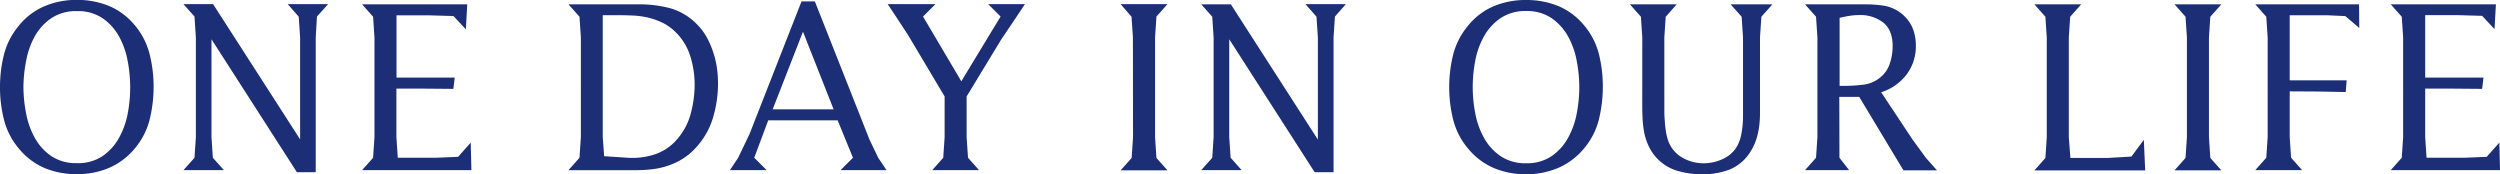 <svg xmlns="http://www.w3.org/2000/svg" viewBox="0 0 653.25 45.54"><defs><style>.cls-1{fill:#1c2e76;}</style></defs><g id="レイヤー_2" data-name="レイヤー 2"><g id="デザイン"><path class="cls-1" d="M20.94,51.18a17.71,17.71,0,0,1-6.78-5.07,18.8,18.8,0,0,1-3.93-7.56A34.52,34.52,0,0,1,9.18,30a35.12,35.12,0,0,1,1-8.37,19,19,0,0,1,3.75-7.47,17.45,17.45,0,0,1,6.81-5.28,21.52,21.52,0,0,1,8.55-1.68,21.92,21.92,0,0,1,8.16,1.5,17.44,17.44,0,0,1,6.72,4.86,18.83,18.83,0,0,1,4.08,7.71A35.15,35.15,0,0,1,49.32,30a35.91,35.91,0,0,1-1,8.31,18.64,18.64,0,0,1-3.72,7.47,18,18,0,0,1-6.84,5.28,21.31,21.31,0,0,1-8.52,1.68A21.59,21.59,0,0,1,20.94,51.18ZM36,48a14.06,14.06,0,0,0,4.29-4.77,21.13,21.13,0,0,0,2.28-6.42A36.83,36.83,0,0,0,43.2,30a37.31,37.31,0,0,0-.66-6.84,21.12,21.12,0,0,0-2.28-6.45A14.06,14.06,0,0,0,36,12a11.43,11.43,0,0,0-6.69-1.86A11.57,11.57,0,0,0,22.56,12a13.94,13.94,0,0,0-4.32,4.77A21.12,21.12,0,0,0,16,23.19,37.31,37.31,0,0,0,15.3,30,36.83,36.83,0,0,0,16,36.84a21.13,21.13,0,0,0,2.28,6.42A13.94,13.94,0,0,0,22.56,48a11.57,11.57,0,0,0,6.72,1.86A11.43,11.43,0,0,0,36,48Z" transform="translate(-9.18 -7.23)"/><path class="cls-1" d="M60.36,17,60,11.55,57.12,8.31h7.74L87.6,43.65V17l-.36-5.4L84.36,8.31H94.92L92,11.55,91.68,17V52.23H86.76L64.44,17.49V43.05l.36,5.4,2.88,3.24H57.12L60,48.45l.36-5.4Z" transform="translate(-9.18 -7.23)"/><path class="cls-1" d="M103.79,51.69l2.88-3.24.36-5.4V17l-.36-5.4-2.88-3.24h27.48l-.36,6.54-3.24-3.48-6.18-.18h-8.7V27.51H128l-.36,2.94-7.26-.06h-7.62V43.05l.36,5.4H123l5.88-.24,3.3-3.72.18,7.2Z" transform="translate(-9.18 -7.23)"/><path class="cls-1" d="M160.6,48.45l.36-5.4V17l-.36-5.4-2.88-3.24H176a31.49,31.49,0,0,1,8.22,1,15.74,15.74,0,0,1,7.08,4.23,15.06,15.06,0,0,1,2.52,3.33,21.9,21.9,0,0,1,1.68,3.84,24.05,24.05,0,0,1,1,4.11,29.25,29.25,0,0,1,.3,4.14,31.63,31.63,0,0,1-1.23,8.7,19.85,19.85,0,0,1-4.23,7.74,16.86,16.86,0,0,1-3.45,3.06A17.9,17.9,0,0,1,184,50.43a20,20,0,0,1-4.23,1,37.52,37.52,0,0,1-4.59.27H157.72Zm12.66,0a18.47,18.47,0,0,0,7.35-1,13.3,13.3,0,0,0,6-4.44,16.63,16.63,0,0,0,3.15-6.45,29.29,29.29,0,0,0,.93-7.17,24.86,24.86,0,0,0-1.2-7.68,15.11,15.11,0,0,0-4.26-6.54A12.46,12.46,0,0,0,181.93,13a18.46,18.46,0,0,0-3.54-1.2,21.33,21.33,0,0,0-3.81-.51q-2-.09-4-.09h-3.9V43.05l.36,5Z" transform="translate(-9.18 -7.23)"/><path class="cls-1" d="M206.26,48.45l3.24,3.24h-9.6l2.16-3.24L205,42.33,218.62,7.59h3.48l14.28,36.12,2.28,4.74,2.16,3.24h-12l3.24-3.24-4-9.78H209.92ZM227,35.79l-8-20.28-7.92,20.28Z" transform="translate(-9.18 -7.23)"/><path class="cls-1" d="M246.47,16.41l-3.18-4.86-2.16-3.24h12.48l-3.24,3.24,10,16.92,10.26-16.92-3.24-3.24H277l-2.16,3.24-4.08,6.06-9,14.82V43.05l.36,5.4L265,51.69H252.77l2.88-3.24.36-5.4V32.43Z" transform="translate(-9.18 -7.23)"/><path class="cls-1" d="M305.21,17l-.36-5.4L302,8.31h12.24l-2.88,3.24L311,17v26.1l.36,5.4,2.88,3.24H302l2.88-3.24.36-5.4Z" transform="translate(-9.18 -7.23)"/><path class="cls-1" d="M326.3,17l-.36-5.4-2.88-3.24h7.74l22.74,35.34V17l-.36-5.4L350.3,8.31h10.56L358,11.55l-.36,5.4V52.23H352.7L330.38,17.49V43.05l.36,5.4,2.88,3.24H323.06l2.88-3.24.36-5.4Z" transform="translate(-9.18 -7.23)"/><path class="cls-1" d="M399.62,51.18a17.71,17.71,0,0,1-6.78-5.07,18.8,18.8,0,0,1-3.93-7.56A34.52,34.52,0,0,1,387.86,30a35.12,35.12,0,0,1,1-8.37,19,19,0,0,1,3.75-7.47,17.45,17.45,0,0,1,6.81-5.28A21.52,21.52,0,0,1,408,7.23a21.92,21.92,0,0,1,8.16,1.5,17.44,17.44,0,0,1,6.72,4.86,18.83,18.83,0,0,1,4.08,7.71A35.15,35.15,0,0,1,428,30a35.91,35.91,0,0,1-1,8.31,18.64,18.64,0,0,1-3.72,7.47,18,18,0,0,1-6.84,5.28A21.31,21.31,0,0,1,408,52.77,21.59,21.59,0,0,1,399.62,51.18Zm15-3.15a14.06,14.06,0,0,0,4.29-4.77,21.13,21.13,0,0,0,2.28-6.42,36.83,36.83,0,0,0,.66-6.81,37.31,37.31,0,0,0-.66-6.84,21.12,21.12,0,0,0-2.28-6.45A14.06,14.06,0,0,0,414.65,12,11.43,11.43,0,0,0,408,10.11,11.57,11.57,0,0,0,401.24,12a13.94,13.94,0,0,0-4.32,4.77,21.12,21.12,0,0,0-2.28,6.45A37.31,37.31,0,0,0,394,30a36.83,36.83,0,0,0,.66,6.81,21.13,21.13,0,0,0,2.28,6.42A13.94,13.94,0,0,0,401.24,48,11.57,11.57,0,0,0,408,49.89,11.43,11.43,0,0,0,414.65,48Z" transform="translate(-9.18 -7.23)"/><path class="cls-1" d="M438.31,17l-.36-5.4-2.88-3.24h12.24l-2.88,3.24-.36,5.4V33.57q0,1.08,0,2.46t.12,2.82q.09,1.44.3,2.76a13.37,13.37,0,0,0,.57,2.34,8.24,8.24,0,0,0,3.66,4.44,11,11,0,0,0,5.64,1.5,11.87,11.87,0,0,0,4.92-1.08A8.18,8.18,0,0,0,463,45.57a9.46,9.46,0,0,0,1-2.46,19.94,19.94,0,0,0,.48-2.73,26.92,26.92,0,0,0,.15-2.85V17l-.36-5.4-2.88-3.24h10.92l-2.88,3.24-.36,5.4V36.81a27.06,27.06,0,0,1-.21,3.36,19.41,19.41,0,0,1-.72,3.33,14,14,0,0,1-1.47,3.21,11.68,11.68,0,0,1-5.49,4.8A19.65,19.65,0,0,1,454,52.77a23,23,0,0,1-6.84-1,12.13,12.13,0,0,1-7.38-6.81,15.71,15.71,0,0,1-1-3.27,27.52,27.52,0,0,1-.39-3.42q-.09-1.74-.09-3.42Z" transform="translate(-9.18 -7.23)"/><path class="cls-1" d="M489.83,48.45l2.52,3.24H480.83l2.88-3.24.36-5.4V17l-.36-5.4-2.88-3.24h15.78a33.66,33.66,0,0,1,4.64.33,10,10,0,0,1,7.54,5.52,11.86,11.86,0,0,1,1,4.89,12.21,12.21,0,0,1-2.46,7.65,13.47,13.47,0,0,1-6.6,4.59l8.16,12.3,3.54,4.86,2.88,3.24h-8.76L495,32.55h-5.21ZM491,29.67a42.27,42.27,0,0,0,5-.3,8.49,8.49,0,0,0,4.43-1.86A7.71,7.71,0,0,0,503,23.79a14.23,14.23,0,0,0,.73-4.5c0-2.76-.81-4.8-2.4-6.12a9.71,9.71,0,0,0-6.37-2,15.55,15.55,0,0,0-2.57.21c-.85.14-1.68.31-2.52.51V29.67Z" transform="translate(-9.18 -7.23)"/><path class="cls-1" d="M544,17l-.36-5.4-2.88-3.24H553l-2.88,3.24-.36,5.4v26.1l.42,5.4H560l6.12-.36,3.24-4.38.36,8H540.76l2.88-3.24.36-5.4Z" transform="translate(-9.18 -7.23)"/><path class="cls-1" d="M580.62,17l-.36-5.4-2.88-3.24h12.24l-2.88,3.24-.36,5.4v26.1l.36,5.4,2.88,3.24H577.38l2.88-3.24.36-5.4Z" transform="translate(-9.18 -7.23)"/><path class="cls-1" d="M607.48,43.05l.36,5.4,2.88,3.24H598.48l2.88-3.24.36-5.4V17l-.36-5.4-2.88-3.24H625.6l.06,6.18L622,11.43q-1.74-.06-2.76-.12l-1.77-.09-1.47,0h-8.52v17h14.88l-.24,3.06q-6.9-.18-14.64-.18Z" transform="translate(-9.18 -7.23)"/><path class="cls-1" d="M633.88,51.69l2.88-3.24.36-5.4V17l-.36-5.4-2.88-3.24h27.48L661,14.85l-3.24-3.48-6.18-.18h-8.7V27.51h15.24l-.36,2.94-7.26-.06h-7.62V43.05l.36,5.4h9.84l5.88-.24,3.3-3.72.18,7.2Z" transform="translate(-9.18 -7.23)"/></g></g></svg>